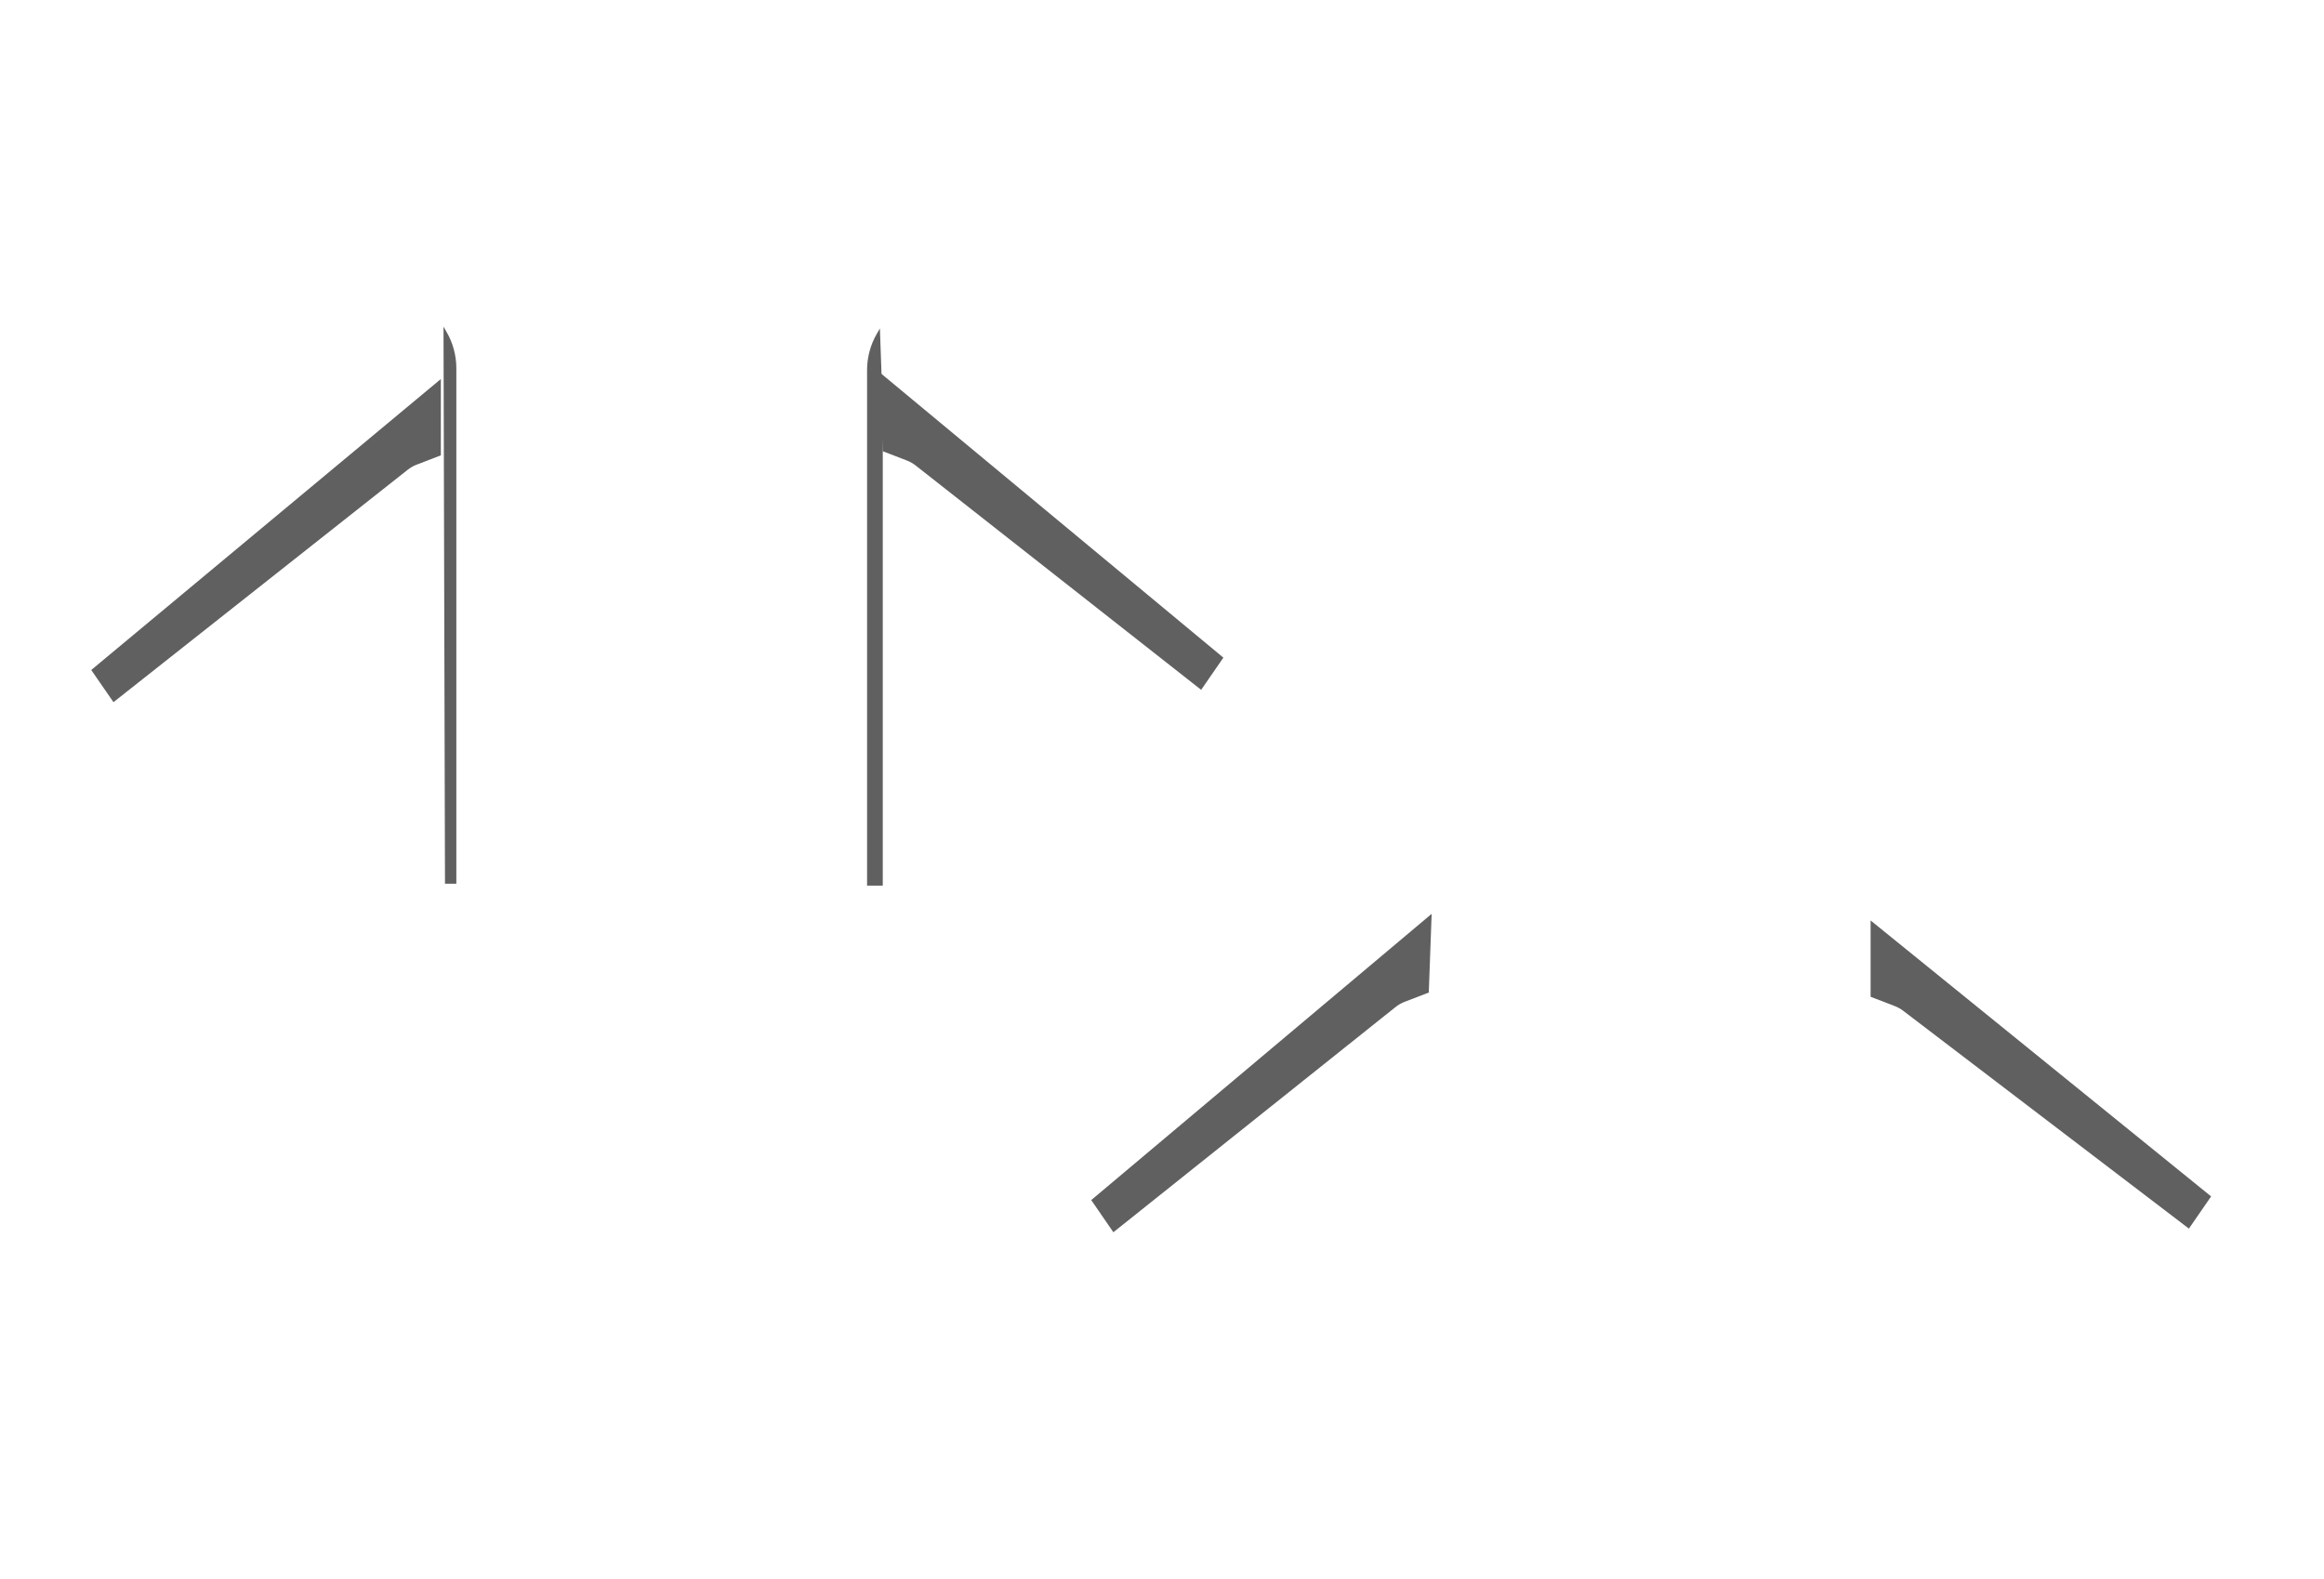 <?xml version="1.0" encoding="utf-8"?>
<!-- Generator: Adobe Illustrator 25.0.0, SVG Export Plug-In . SVG Version: 6.00 Build 0)  -->
<svg version="1.1" id="圖層_1" xmlns="http://www.w3.org/2000/svg" xmlns:xlink="http://www.w3.org/1999/xlink" x="0px" y="0px"
	 viewBox="0 0 2353.3 1599.2" style="enable-background:new 0 0 2353.3 1599.2;" xml:space="preserve">
<style type="text/css">
	.st0{fill:#606060;}
</style>
<path class="st0" d="M114.9,711.2L412.6,476c3-2.4,6.3-4.3,9.9-5.6l23.9-9.2v-77.3l-354,294.7L114.9,711.2z"/>
<path class="st0" d="M1216.3,698.7L927.6,471.8c-3-2.4-6.3-4.3-9.9-5.6l-23.9-9.2l-2.9-79.7l347.9,288.8L1216.3,698.7z"/>
<path class="st0" d="M462.2,895.1h-11.6l-1.5-564.2l2.8,4.8c6.7,11.3,10.2,24.3,10.2,37.4v522H462.2z"/>
<path class="st0" d="M878,897h15.9V414.6l-2.9-81.9l-2.8,4.8c-6.7,11.3-10.2,24.3-10.2,37.4V897z"/>
<path class="st0" d="M2216.5,1244.4l-288.5-220c-3-2.4-6.3-4.3-9.9-5.6l-23.9-9.2v-77.3l344.8,279.5L2216.5,1244.4z"/>
<path class="st0" d="M1127.4,1248.1l285.6-228c3-2.4,6.3-4.3,9.9-5.6l23.9-9.2l2.9-79.7L1105,1215.5L1127.4,1248.1z"/>
</svg>
